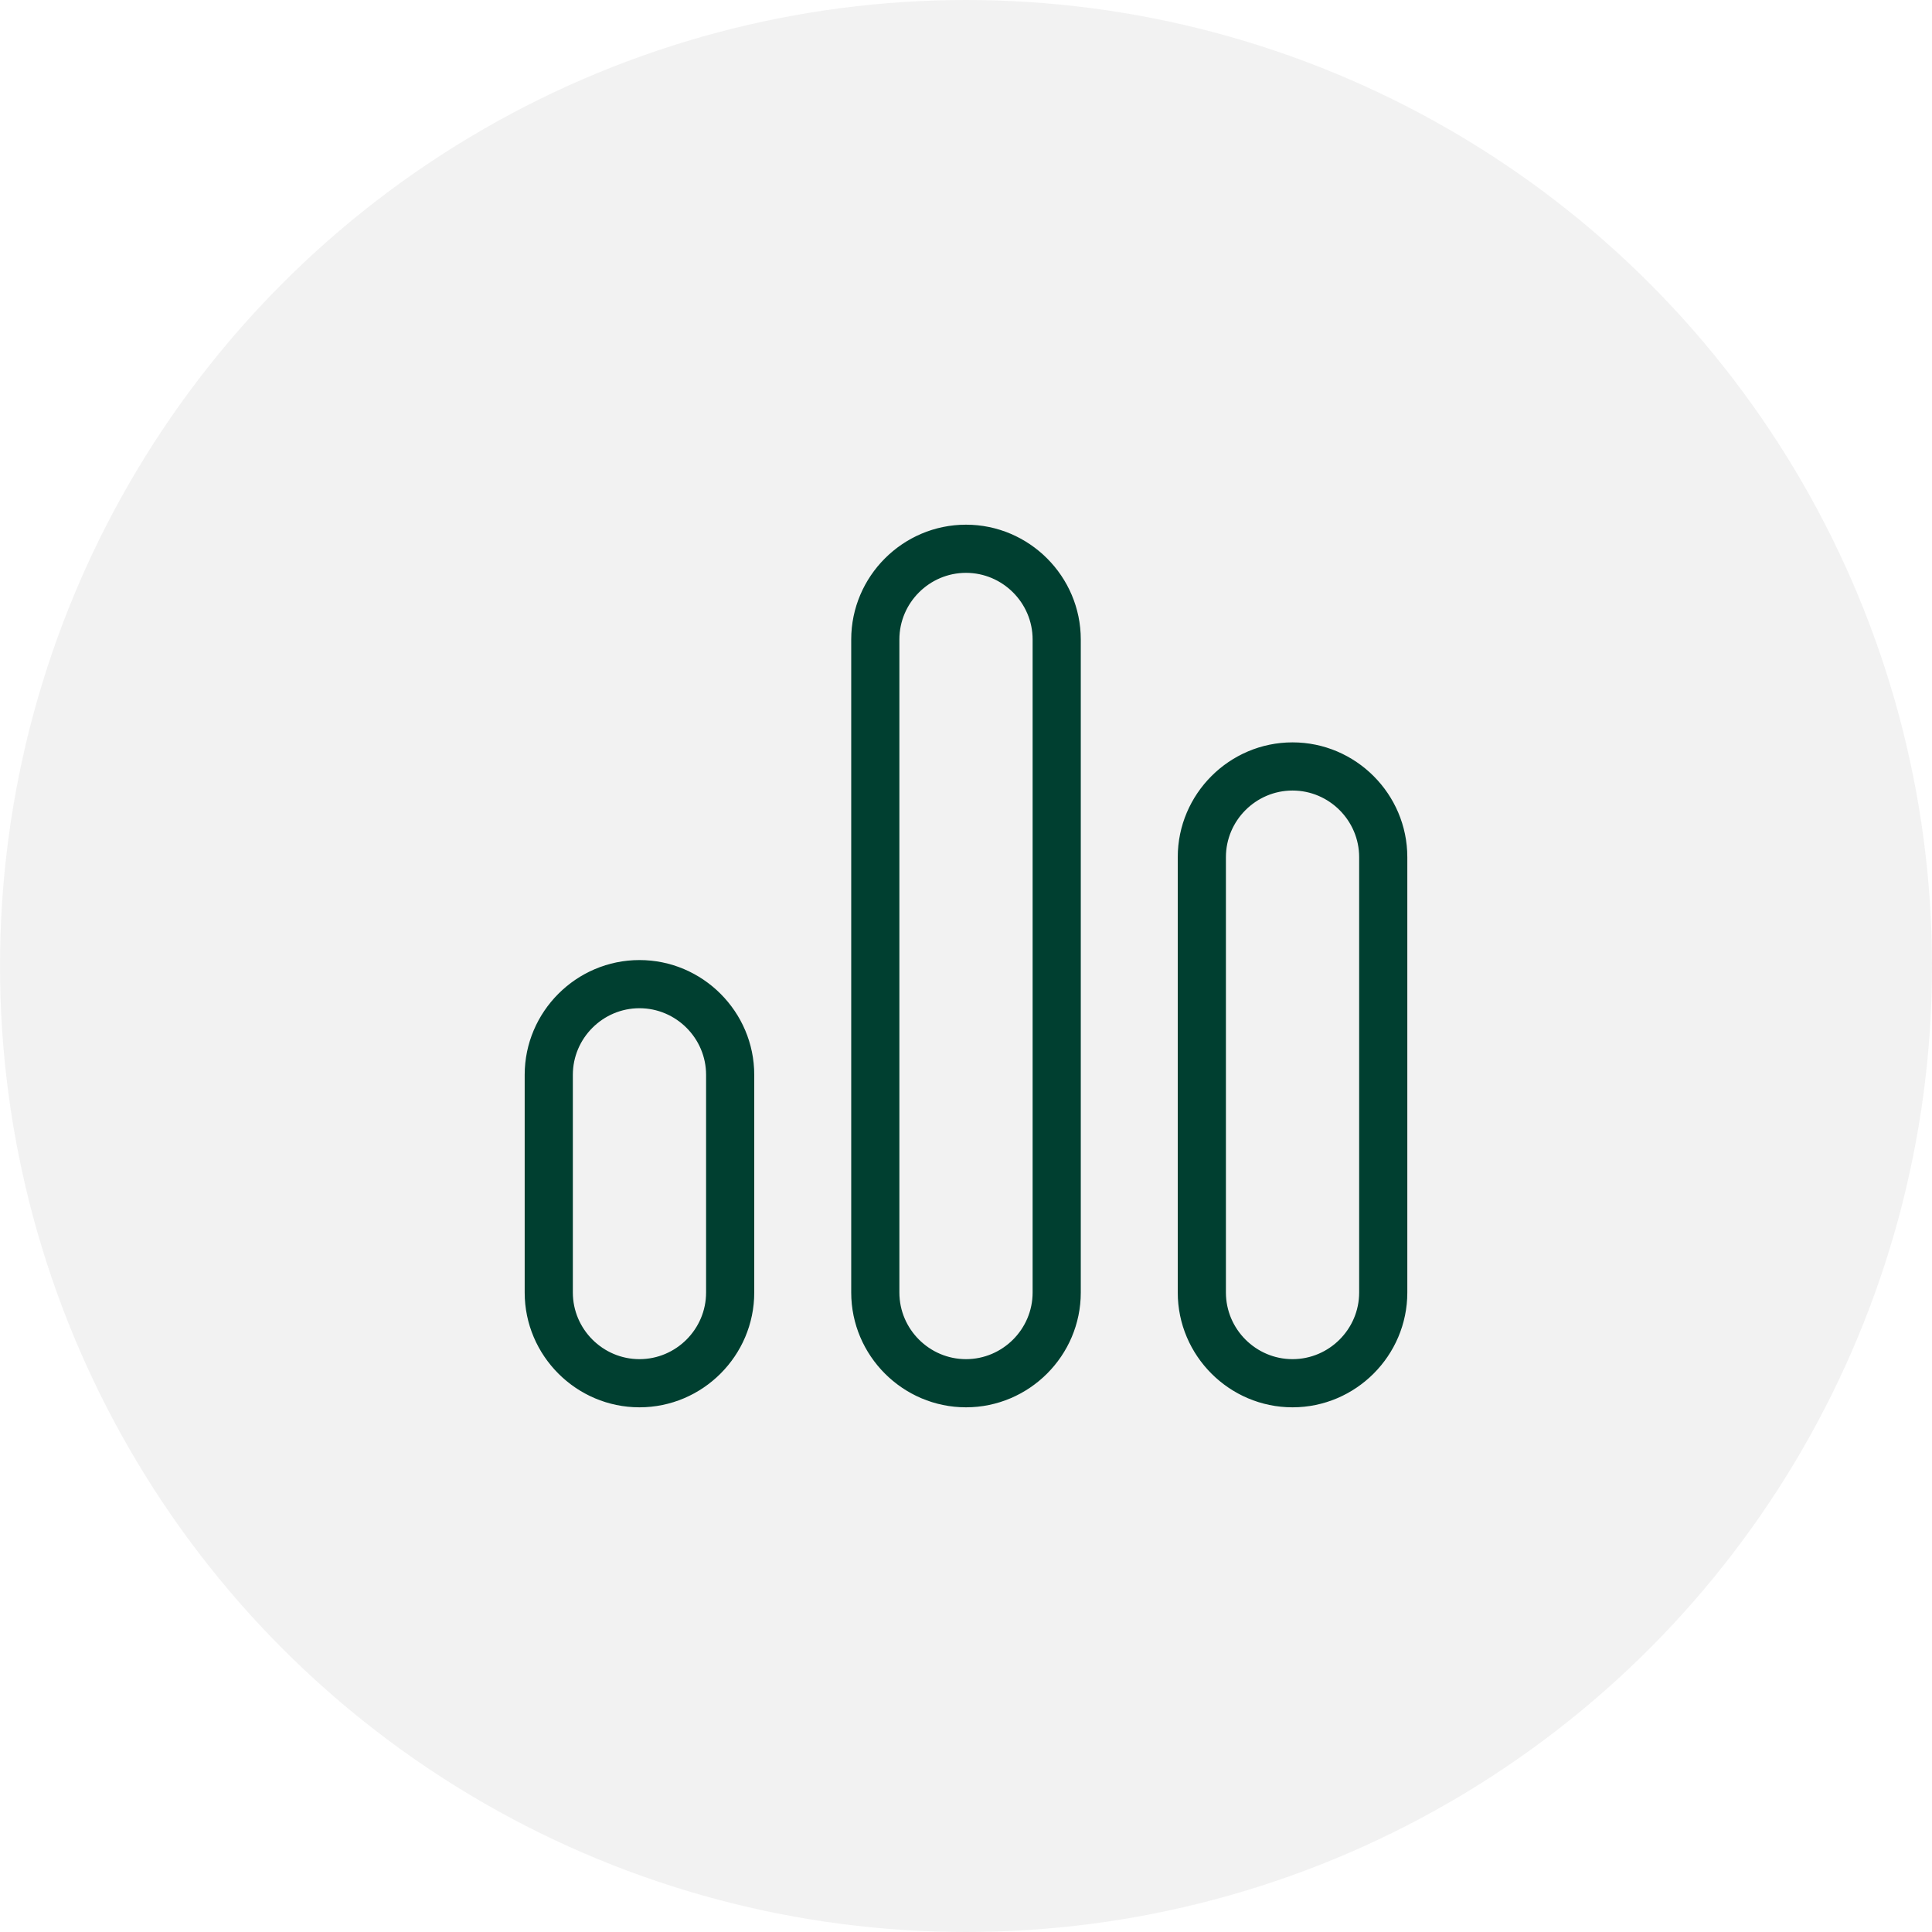 <svg width="142" height="142" viewBox="0 0 142 142" fill="none" xmlns="http://www.w3.org/2000/svg">
<circle cx="71" cy="71" r="71" fill="#E6E6E6" fill-opacity="0.5"/>
<path d="M71 39C66.6 39 63 42.6 63 47V95C63 99.4 66.6 103 71 103C75.4 103 79 99.4 79 95V47C79 42.6 75.4 39 71 39ZM76.333 95C76.333 97.933 73.933 100.333 71 100.333C68.067 100.333 65.667 97.933 65.667 95V47C65.667 44.067 68.067 41.667 71 41.667C73.933 41.667 76.333 44.067 76.333 47V95ZM95 55C90.6 55 87 58.6 87 63V95C87 99.4 90.6 103 95 103C99.4 103 103 99.4 103 95V63C103 58.6 99.4 55 95 55ZM100.333 95C100.333 97.933 97.933 100.333 95 100.333C92.067 100.333 89.667 97.933 89.667 95V63C89.667 60.067 92.067 57.667 95 57.667C97.933 57.667 100.333 60.067 100.333 63V95ZM47 71C42.6 71 39 74.6 39 79V95C39 99.4 42.6 103 47 103C51.4 103 55 99.4 55 95V79C55 74.6 51.4 71 47 71ZM52.333 95C52.333 97.933 49.933 100.333 47 100.333C44.067 100.333 41.667 97.933 41.667 95V79C41.667 76.067 44.067 73.667 47 73.667C49.933 73.667 52.333 76.067 52.333 79V95Z" fill="#003F30" stroke="#003F30" stroke-width="0.873"/>
</svg>
